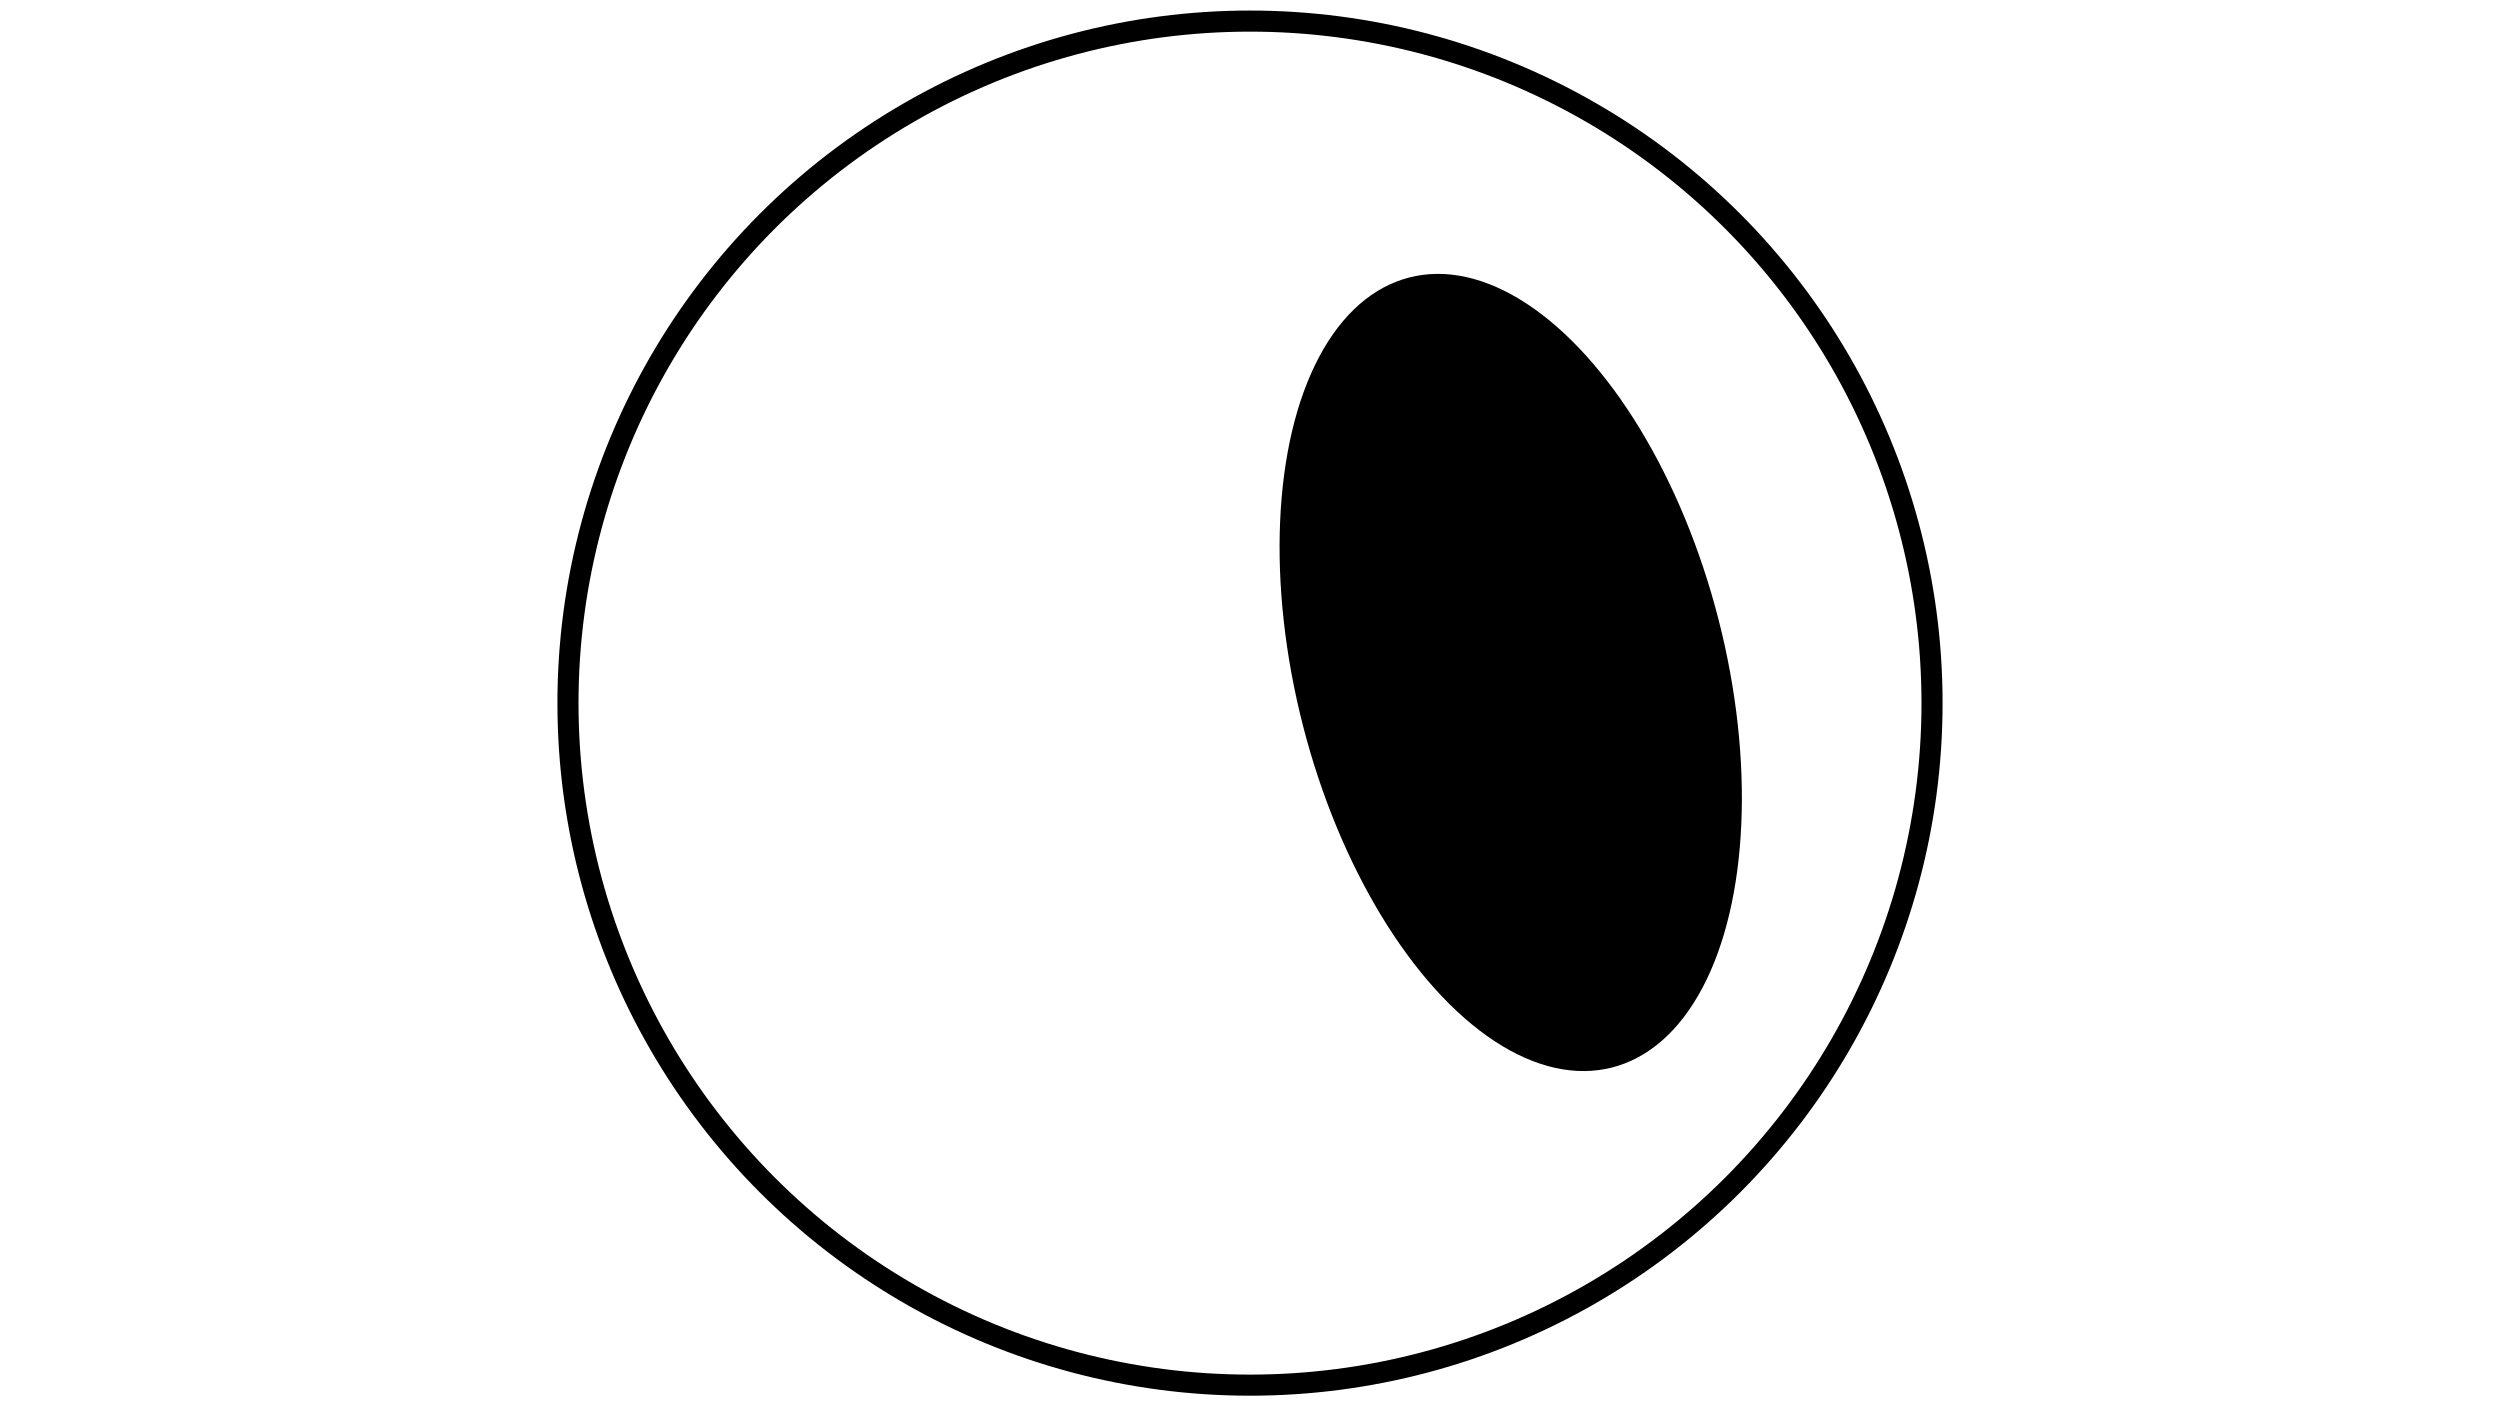 <?xml version="1.0" encoding="utf-8" ?>
<svg xmlns="http://www.w3.org/2000/svg" xmlns:xlink="http://www.w3.org/1999/xlink" width="1920" height="1080">
	<rect fill="rgb(0,0,0)" fill-opacity="0" stroke="none" width="1920" height="1080"/>
	<ellipse fill="none" stroke="rgb(0,0,0)" stroke-width="0.03" stroke-miterlimit="0" transform="matrix(540 0 0 540 960 540)" cx="0" cy="0" rx="0.97" ry="0.97"/>
	<ellipse fill="rgb(0,0,0)" stroke="none" transform="matrix(523.035 -134.293 134.293 523.035 960 540)" cx="0.37" cy="0.05" rx="0.305" ry="0.58"/>
</svg>
